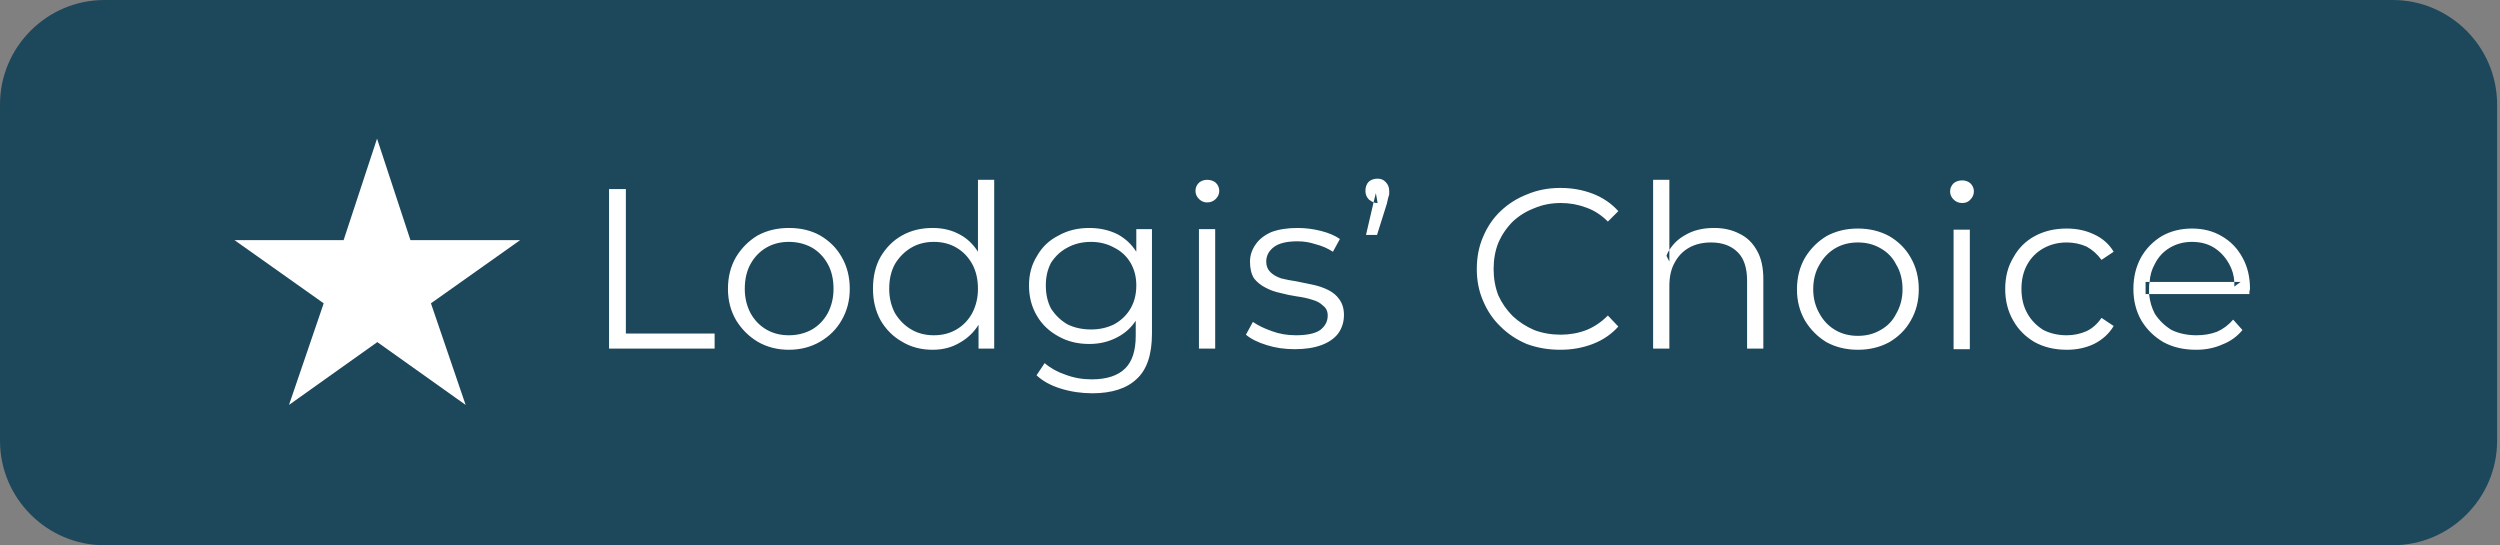 <svg version="1.2" xmlns="http://www.w3.org/2000/svg" viewBox="0 0 431 94" width="431" height="94">
	<rect x="0" y="0" width="431" height="94" fill="#808080" stroke="none"/>
	<title>ChoixLodgis_EN-svg</title>
	<defs>
		<clipPath clipPathUnits="userSpaceOnUse" id="cp1">
			<path d="m40.23 22.19h49.63v49.62h-49.63z"/>
		</clipPath>
	</defs>
	<style>
		.s0 { fill: #1d485b } 
		.s1 { fill: #ffffff;stroke: #ffffff;stroke-width: 1 } 
		.s2 { fill: #ffffff } 
	</style>
	<path id="Layer" class="s0" d="m0 18c0-9.9 8.1-18 18-18h394.5c9.9 0 18 8.1 18 18v58c0 9.9-8.1 18-18 18h-394.5c-9.9 0-18-8.1-18-18z"/>
	<g id="Clip-Path" clip-path="url(#cp1)">
		<g id="Layer">
			<path id="Layer" class="s1" d="m70.4 41.9h0.1 17.6l-14.4 10.2 5.6 16.4-14.2-10.1-0.1-0.1v0.1l-14.2 10.1 5.6-16.4-14.4-10.2h17.6l5.4-16.4z"/>
		</g>
	</g>
	<path id="Layer" fill-rule="evenodd" class="s2" d="m105 60.1v-27.5h2.9v24.9h15.3v2.6zm31 0.2q-3 0-5.4-1.4-2.3-1.4-3.7-3.7-1.4-2.4-1.4-5.4 0-3.1 1.4-5.5 1.4-2.3 3.7-3.7 2.4-1.3 5.4-1.3 3.1 0 5.4 1.3 2.4 1.4 3.7 3.7 1.4 2.4 1.4 5.5 0 3-1.4 5.4-1.3 2.3-3.7 3.7-2.4 1.4-5.4 1.4zm0-2.5q2.2 0 4-1 1.7-1 2.7-2.8 1-1.9 1-4.2 0-2.5-1-4.3-1-1.8-2.7-2.8-1.8-1-4-1-2.2 0-3.9 1-1.7 1-2.7 2.8-1 1.8-1 4.3 0 2.3 1 4.2 1 1.8 2.7 2.8 1.7 1 3.9 1zm24.8 2.5q-3 0-5.3-1.4-2.3-1.3-3.7-3.7-1.3-2.4-1.3-5.4 0-3.2 1.3-5.5 1.4-2.4 3.7-3.7 2.3-1.3 5.3-1.3 2.7 0 4.8 1.2 1.8 1 3 2.9v-12.4h2.8v29.1h-2.7v-4.1q-1.2 1.9-3.1 3-2.1 1.3-4.8 1.3zm0.2-2.5q2.2 0 3.9-1 1.7-1 2.7-2.8 1-1.9 1-4.2 0-2.5-1-4.3-1-1.8-2.7-2.8-1.7-1-3.9-1-2.2 0-3.9 1-1.7 1-2.8 2.8-1 1.8-1 4.3 0 2.3 1 4.2 1.1 1.8 2.8 2.8 1.7 1 3.9 1zm27.3 10q-2.8 0-5.4-0.8-2.6-0.8-4.2-2.3l1.4-2.1q1.5 1.3 3.6 2 2.1 0.8 4.5 0.8 3.9 0 5.8-1.9 1.8-1.8 1.8-5.6v-2.6q-1.2 1.8-3.1 2.8-2.2 1.2-4.9 1.2-3 0-5.3-1.3-2.4-1.3-3.7-3.5-1.4-2.3-1.4-5.3 0-2.9 1.4-5.1 1.3-2.3 3.7-3.5 2.3-1.3 5.3-1.3 2.7 0 4.9 1.1 2 1.1 3.2 3v-3.9h2.7v18q0 5.4-2.6 7.8-2.6 2.5-7.7 2.5zm-0.2-11q2.2 0 4-0.9 1.8-1 2.8-2.7 1-1.7 1-4 0-2.2-1-3.9-1-1.7-2.8-2.6-1.8-1-4-1-2.3 0-4.1 1-1.7 0.9-2.8 2.6-0.9 1.7-0.9 3.9 0 2.3 0.9 4 1.1 1.7 2.8 2.7 1.8 0.9 4.1 0.9zm18.6-17.3h2.8v20.6h-2.8zm1.4-4.6q-0.8 0-1.4-0.6-0.6-0.6-0.6-1.4 0-0.8 0.6-1.4 0.6-0.5 1.4-0.5 0.9 0 1.5 0.5 0.6 0.6 0.6 1.4 0 0.8-0.6 1.4-0.6 0.6-1.5 0.6zm15.1 25.3q-2.6 0-4.8-0.7-2.3-0.7-3.6-1.8l1.2-2.2q1.3 0.9 3.3 1.6 1.9 0.7 4.1 0.7 2.9 0 4.2-0.9 1.3-1 1.3-2.5 0-1.1-0.8-1.7-0.7-0.7-1.8-1-1.2-0.4-2.7-0.6-1.4-0.2-2.9-0.6-1.4-0.3-2.5-0.9-1.2-0.6-2-1.6-0.7-1.1-0.7-2.9 0-1.6 1-3 0.9-1.3 2.7-2.1 1.9-0.7 4.5-0.7 2 0 4 0.5 2 0.5 3.3 1.4l-1.2 2.2q-1.4-0.9-3-1.3-1.5-0.5-3.1-0.5-2.8 0-4.1 1-1.3 1-1.3 2.5 0 1.1 0.7 1.8 0.7 0.7 1.9 1.1 1.2 0.3 2.6 0.5 1.5 0.3 2.9 0.6 1.4 0.3 2.6 0.9 1.2 0.6 1.9 1.6 0.8 1.1 0.8 2.7 0 1.8-1 3.2-1 1.3-2.9 2-1.9 0.7-4.6 0.7zm12.3-19.7l1.3-5.6q-0.4-0.2-0.8-0.5-0.6-0.6-0.6-1.5 0-1 0.6-1.6 0.6-0.5 1.5-0.5 0.9 0 1.4 0.6 0.6 0.6 0.6 1.5 0 0.3 0 0.6-0.1 0.3-0.2 0.7-0.1 0.4-0.2 0.9l-1.7 5.4zm1.3-5.6q0.3 0.1 0.7 0.1l-0.3-1.7zm32.2 25.4q-3.1 0-5.8-1-2.6-1.1-4.5-3-1.9-1.8-3-4.4-1.1-2.5-1.1-5.5 0-3.1 1.1-5.6 1.1-2.6 3-4.4 2-1.9 4.6-2.9 2.6-1.1 5.7-1.1 3 0 5.6 1 2.6 1 4.4 3l-1.8 1.8q-1.7-1.7-3.7-2.4-2.1-0.8-4.4-0.8-2.5 0-4.6 0.9-2.1 0.8-3.7 2.3-1.6 1.6-2.5 3.7-0.8 2-0.8 4.5 0 2.4 0.8 4.5 0.9 2 2.5 3.6 1.6 1.5 3.7 2.4 2.1 0.8 4.6 0.8 2.3 0 4.4-0.8 2-0.8 3.7-2.5l1.8 1.9q-1.8 2-4.4 3-2.6 1-5.6 1zm26.5-21q2.5 0 4.4 1 1.9 0.9 3 2.9 1.1 1.9 1.1 4.9v12h-2.8v-11.7q0-3.3-1.6-4.9-1.7-1.7-4.6-1.7-2.2 0-3.8 0.9-1.6 0.9-2.5 2.6-0.9 1.6-0.9 4v10.8h-2.8v-29.1h2.8v12.1q1-1.6 2.6-2.5 2.1-1.3 5.1-1.3zm-7.7 3.8q-0.3 0.4-0.5 1l0.5 1zm32.5 17.2q-3 0-5.4-1.3-2.3-1.4-3.7-3.7-1.4-2.4-1.4-5.4 0-3.1 1.4-5.5 1.4-2.3 3.7-3.7 2.4-1.3 5.4-1.3 3 0 5.4 1.3 2.4 1.4 3.7 3.7 1.4 2.4 1.4 5.5 0 3-1.4 5.4-1.3 2.3-3.7 3.7-2.4 1.3-5.4 1.3zm0-2.4q2.2 0 3.9-1 1.8-1 2.7-2.8 1.1-1.9 1.1-4.2 0-2.5-1.1-4.3-0.9-1.8-2.7-2.8-1.7-1-3.9-1-2.2 0-3.9 1-1.7 1-2.7 2.8-1.1 1.8-1.1 4.3 0 2.3 1.1 4.2 1 1.8 2.7 2.8 1.7 1 3.9 1zm16.5-18.3h2.8v20.6h-2.8zm1.5-4.6q-0.9 0-1.5-0.6-0.6-0.6-0.6-1.4 0-0.8 0.6-1.4 0.6-0.5 1.5-0.5 0.8 0 1.4 0.5 0.6 0.6 0.6 1.4 0 0.8-0.6 1.4-0.5 0.6-1.4 0.6zm18 25.3q-3.1 0-5.5-1.3-2.4-1.4-3.7-3.7-1.4-2.4-1.4-5.5 0-3.1 1.4-5.4 1.3-2.4 3.7-3.7 2.4-1.3 5.5-1.3 2.6 0 4.7 1 2.2 1 3.4 3l-2.1 1.4q-1.1-1.5-2.6-2.3-1.6-0.7-3.4-0.7-2.2 0-4 1-1.8 1-2.8 2.8-1 1.8-1 4.2 0 2.4 1 4.2 1 1.8 2.8 2.9 1.8 0.9 4 0.9 1.8 0 3.4-0.7 1.5-0.7 2.6-2.3l2.1 1.4q-1.2 2-3.4 3.1-2.1 1-4.7 1zm22.3 0q-3.2 0-5.6-1.3-2.4-1.4-3.8-3.7-1.4-2.4-1.4-5.5 0-3 1.3-5.4 1.3-2.3 3.6-3.7 2.3-1.3 5.2-1.3 2.9 0 5.1 1.3 2.3 1.3 3.6 3.7 1.3 2.3 1.3 5.4 0 0.2-0.1 0.4 0 0.2 0 0.5h-17.3q0.2 1.9 1 3.4 1.1 1.7 2.9 2.8 1.9 0.9 4.3 0.9 1.9 0 3.5-0.6 1.6-0.7 2.8-2.1l1.6 1.8q-1.4 1.7-3.5 2.5-2 0.9-4.5 0.9zm-8.1-9.6q0-0.4 0-0.8v-0.4q0-0.5 0.1-0.9h-0.7v2.1zm14.7-2.1q0 0.4 0 0.8l1.1-0.8zm-0.9-3.1q-1-1.8-2.6-2.8-1.6-1-3.8-1-2.1 0-3.8 1-1.7 1-2.6 2.8-0.8 1.4-0.9 3.1h14.6q-0.1-1.7-0.9-3.1z"/>
</svg>